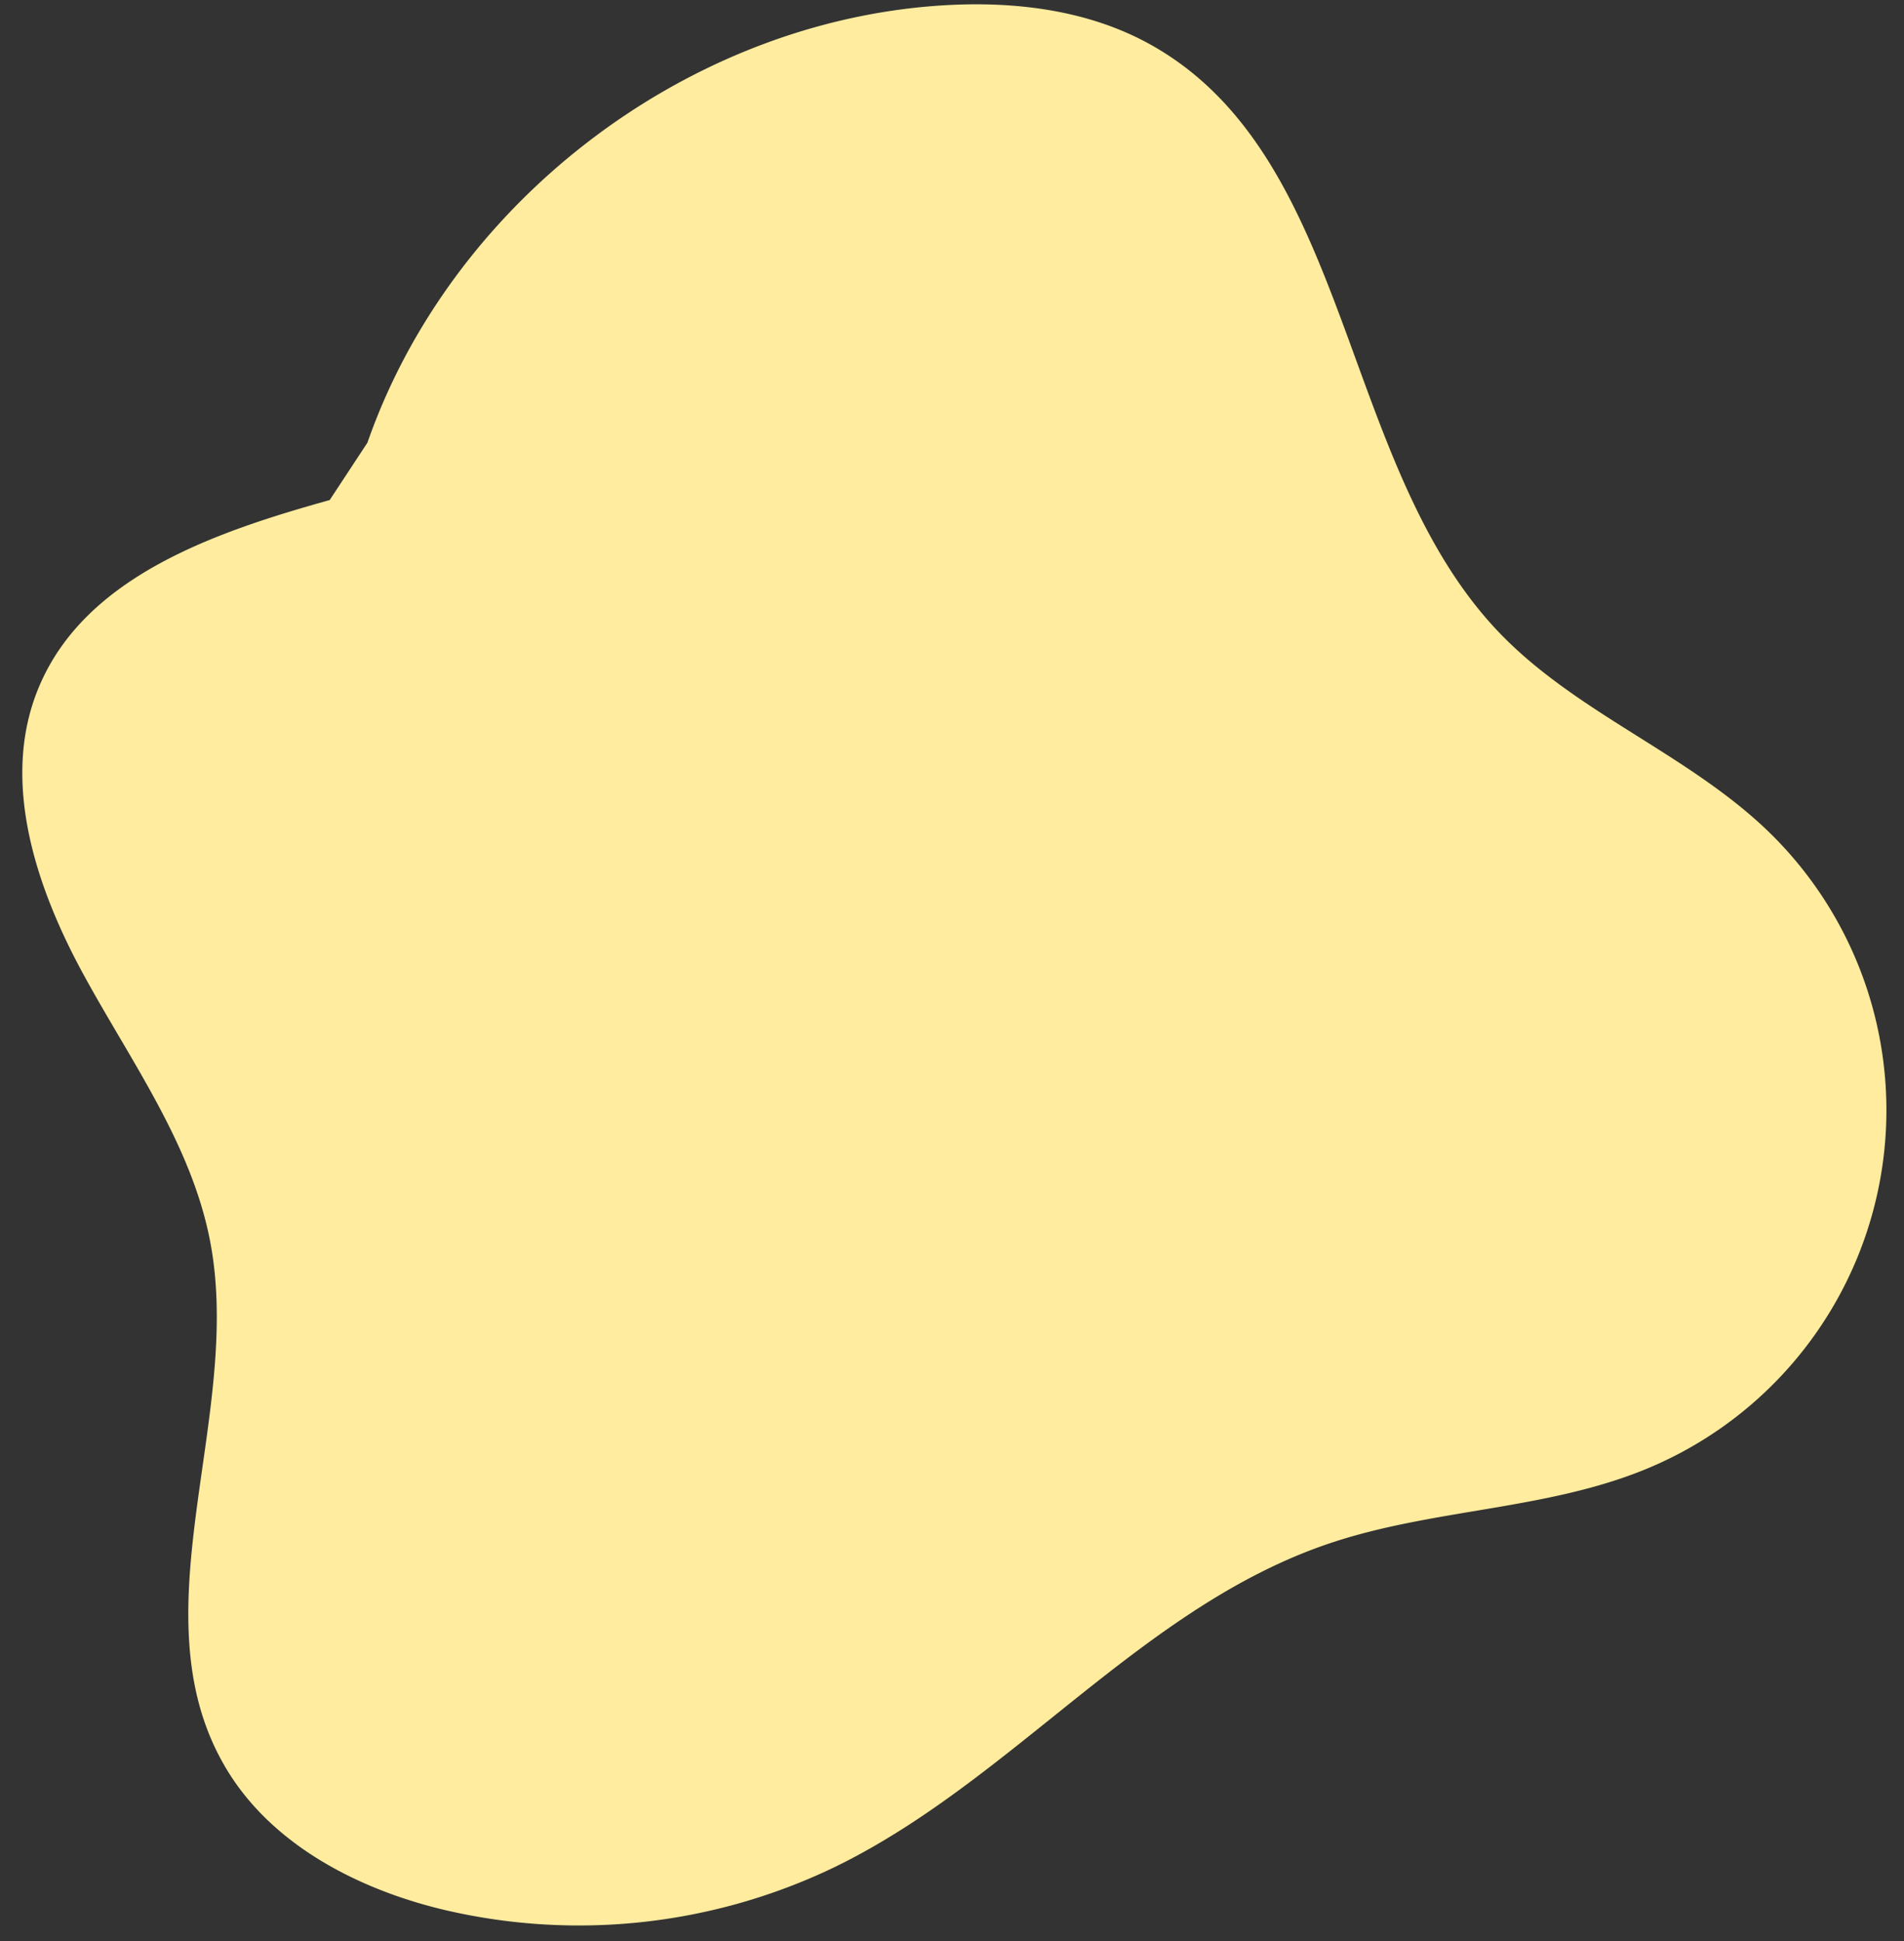<?xml version="1.0" encoding="UTF-8" standalone="no"?><svg xmlns="http://www.w3.org/2000/svg" xmlns:xlink="http://www.w3.org/1999/xlink" data-name="Layer 1" fill="#000000" height="361.1" preserveAspectRatio="xMidYMid meet" version="1" viewBox="-4.1 -0.8 354.3 361.1" width="354.3" zoomAndPan="magnify"><rect x="-4.1" y="-0.8" width="354.3" height="361.1" fill="#333333" stroke="none"/><g id="change1_1"><path d="M64.27,81.56C79.6,37.6,122.15,4.48,168.52.41c14.24-1.25,29.17.17,41.64,7.18,37.55,21.1,34.89,78.13,64.67,109.25,14.36,15,35,22.52,50,36.92a72.19,72.19,0,0,1-22.24,118.58c-18.78,7.85-40,7.48-59.32,14-34.91,11.75-58.94,44.12-92.07,60.22a109.71,109.71,0,0,1-72.44,8c-16.54-3.9-33-12.51-41.33-27.3-16.13-28.53,3.65-64.61-2.37-96.82-3.42-18.32-14.92-33.9-23.81-50.29s-15.36-36.24-8-53.39c8.69-20.38,32.69-28.58,54-34.53" fill="#ffec9e"/></g></svg>